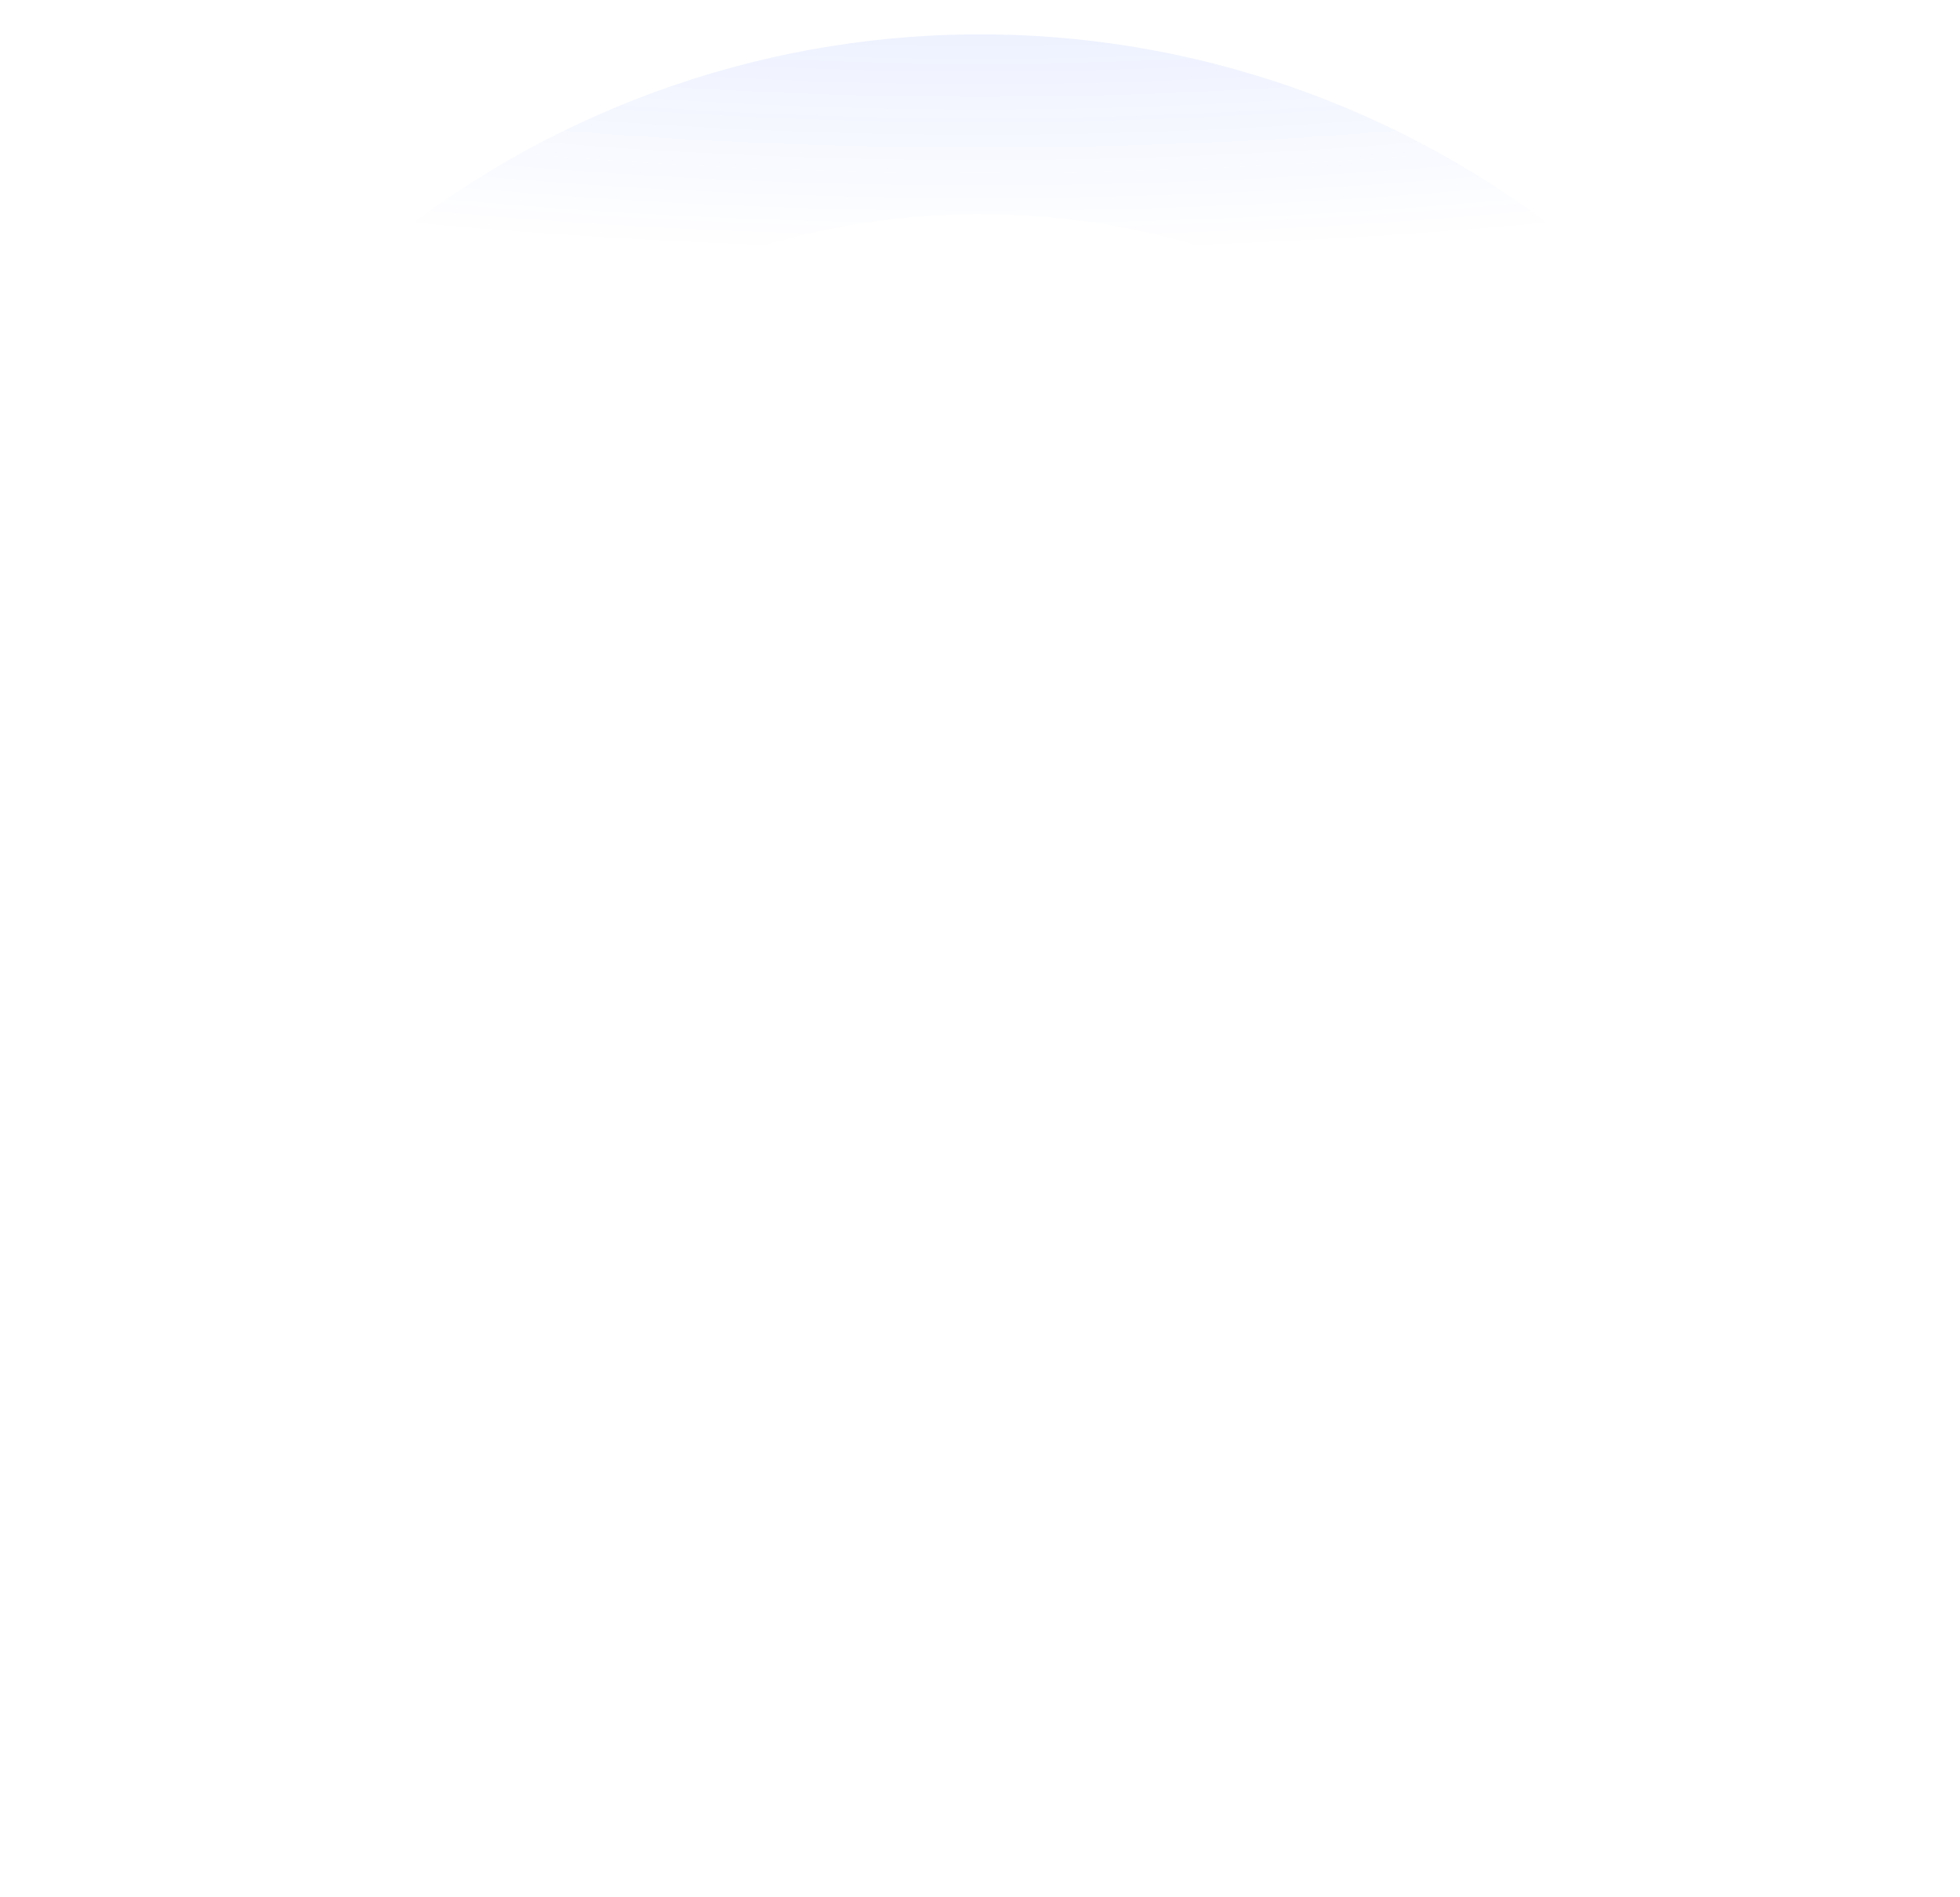 <?xml version="1.0" encoding="utf-8"?>
<svg xmlns="http://www.w3.org/2000/svg" fill="none" height="100%" overflow="visible" preserveAspectRatio="none" style="display: block;" viewBox="0 0 685 663" width="100%">
<g filter="url(#filter0_f_0_4942)" id="Ellipse 11">
<path d="M458.336 651.503C529.973 624.75 590.107 574.013 628.493 507.937C666.878 441.862 681.14 364.535 668.848 289.134C656.556 213.732 618.47 144.92 561.081 94.423C503.691 43.927 430.549 14.869 354.115 12.201C277.682 9.534 202.688 33.422 141.91 79.794C81.132 126.167 38.332 192.156 20.801 266.517C3.271 340.878 12.095 419.01 45.77 487.601C79.445 556.191 135.888 610.996 205.481 642.678L231.568 585.501C175.218 559.848 129.516 515.472 102.249 459.933C74.982 404.395 67.837 341.13 82.031 280.92C96.226 220.709 130.882 167.277 180.094 129.729C229.307 92.18 290.03 72.838 351.919 74.998C413.808 77.158 473.032 100.686 519.501 141.574C565.97 182.462 596.808 238.179 606.761 299.233C616.714 360.286 605.166 422.898 574.085 476.4C543.004 529.903 494.313 570.985 436.308 592.647L458.336 651.503Z" fill="url(#paint0_radial_0_4942)" fill-opacity="0.2"/>
</g>
<defs>
<filter color-interpolation-filters="sRGB" filterUnits="userSpaceOnUse" height="662.505" id="filter0_f_0_4942" width="684.149" x="0.498" y="0.499">
<feFlood flood-opacity="0" result="BackgroundImageFix"/>
<feBlend in="SourceGraphic" in2="BackgroundImageFix" mode="normal" result="shape"/>
<feGaussianBlur result="effect1_foregroundBlur_0_4942" stdDeviation="5.751"/>
</filter>
<radialGradient cx="0" cy="0" gradientTransform="translate(342.573 -126.04) rotate(90) scale(798.452 2568.2)" gradientUnits="userSpaceOnUse" id="paint0_radial_0_4942" r="1">
<stop stop-color="#003BFF"/>
<stop offset="0.276" stop-color="#003BFF" stop-opacity="0"/>
</radialGradient>
</defs>
</svg>